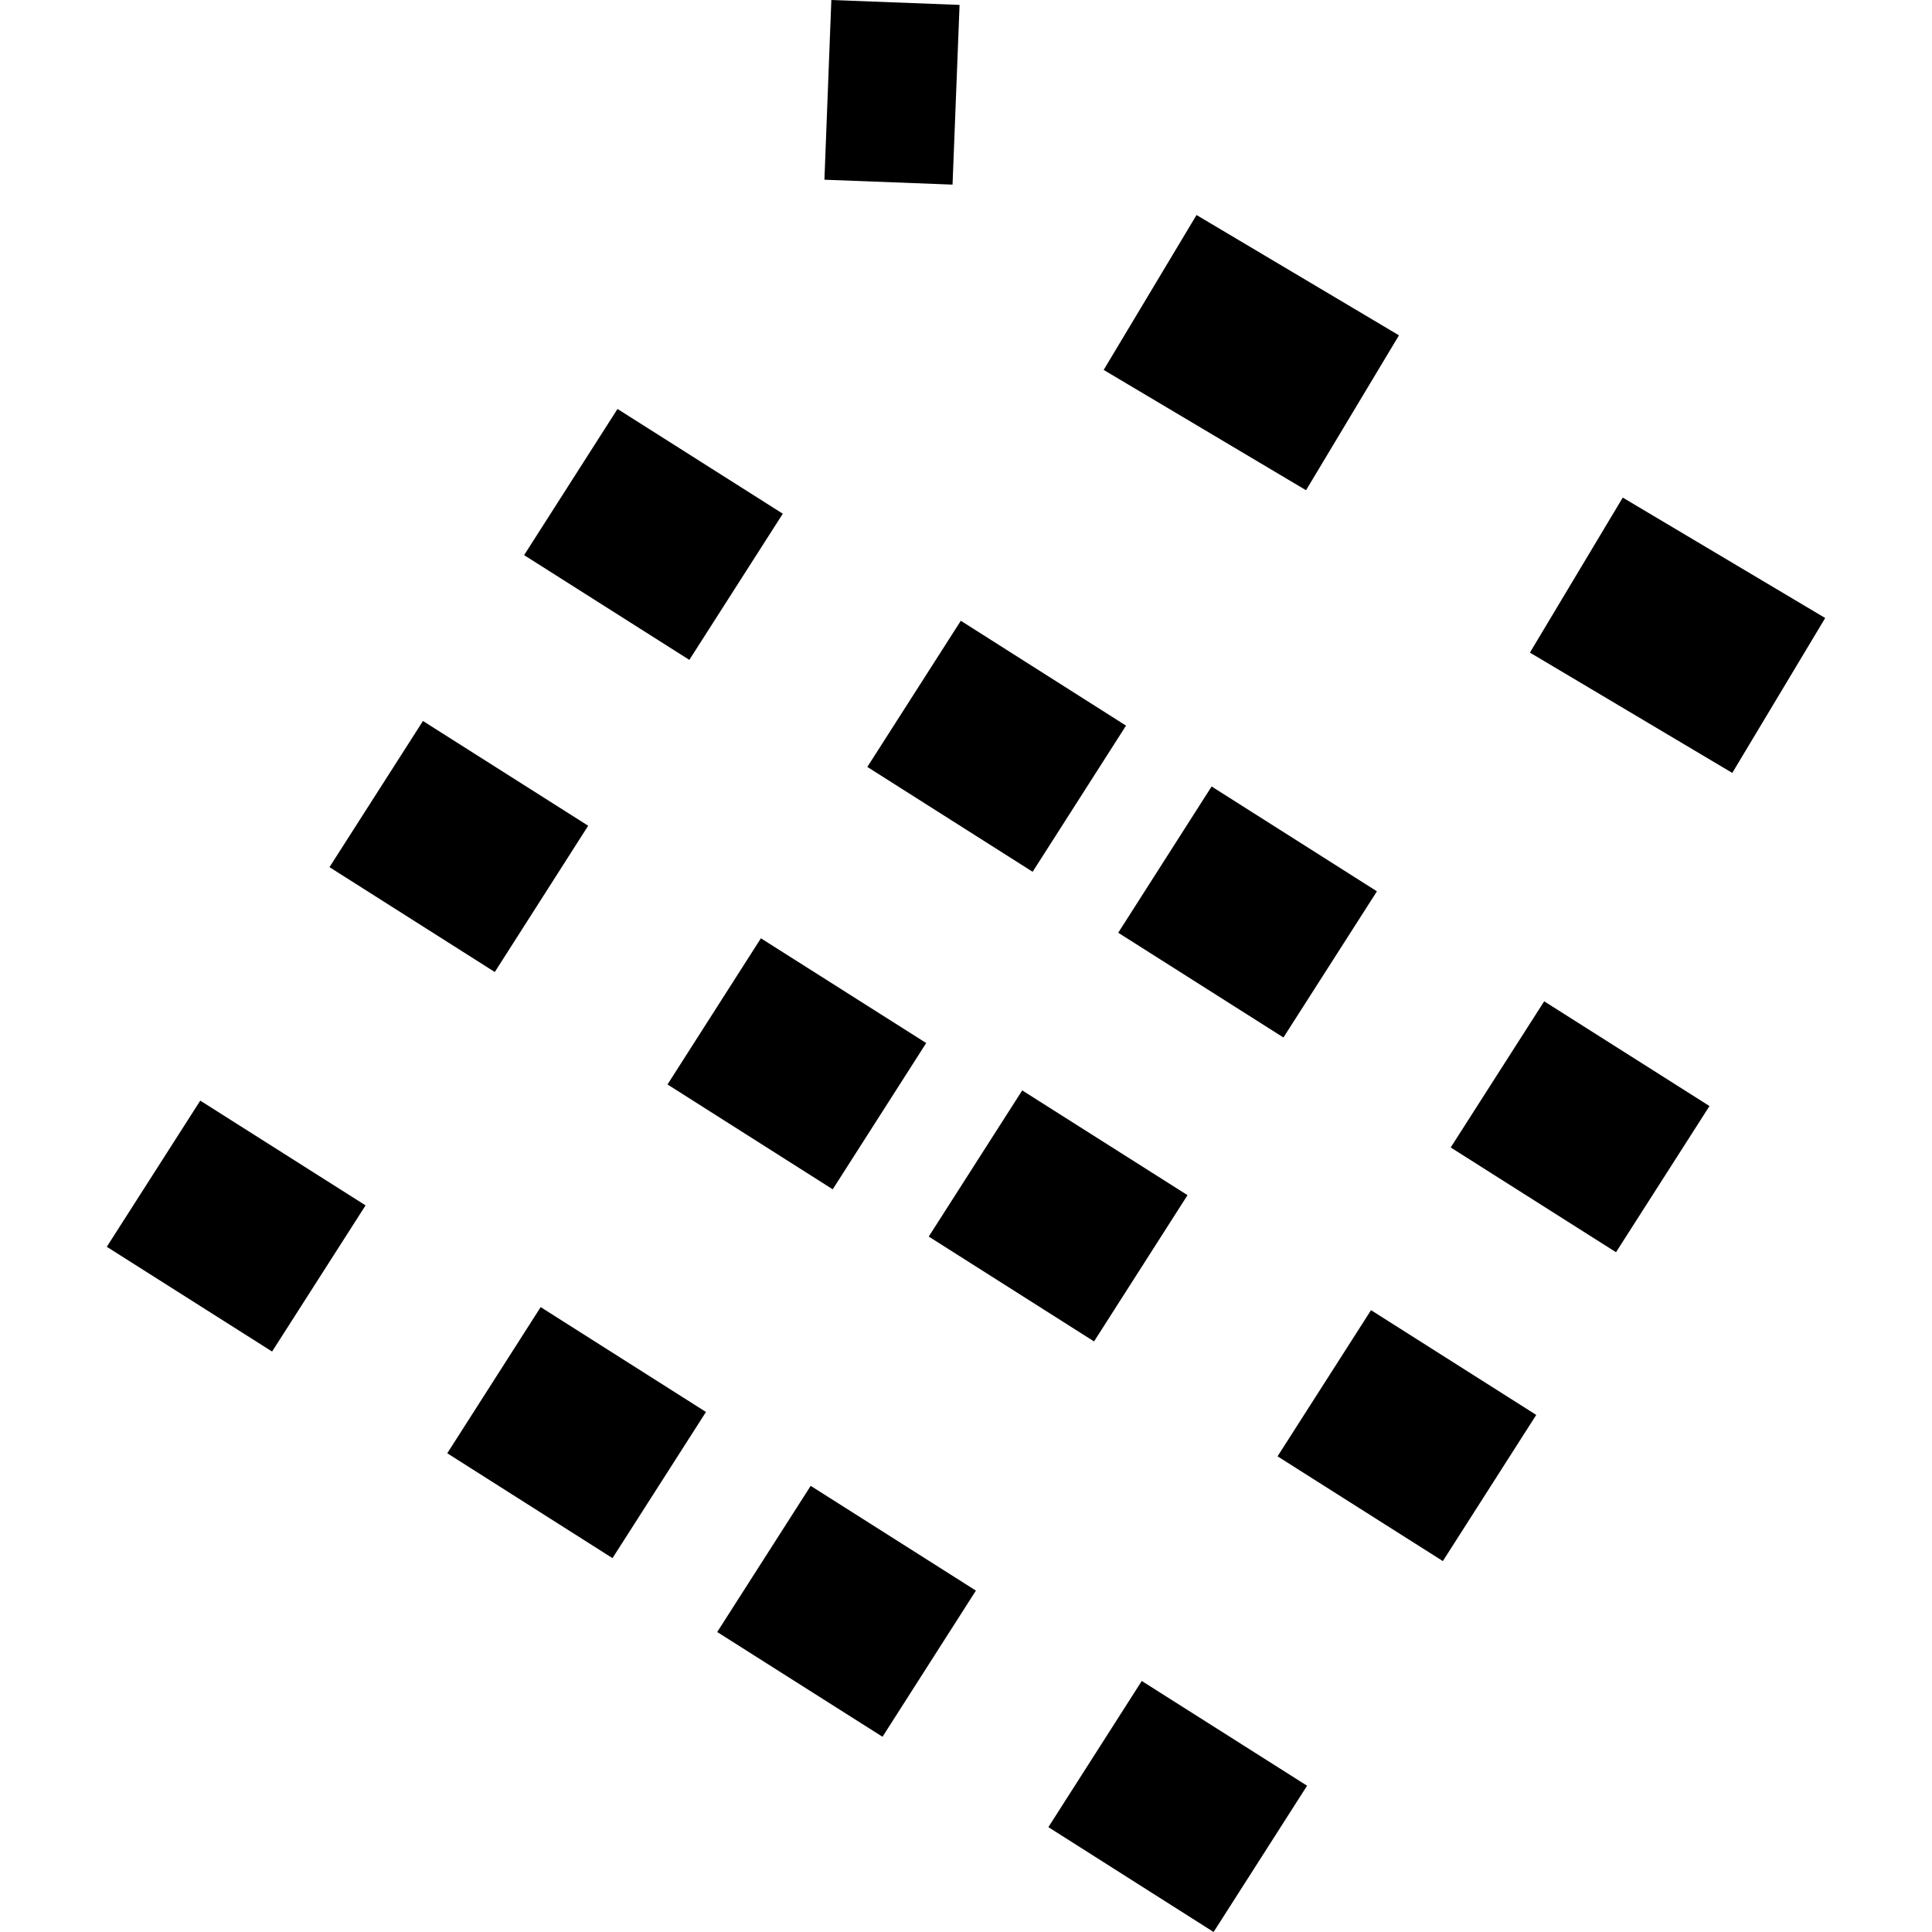 <?xml version="1.0" encoding="utf-8" standalone="no"?>
<!DOCTYPE svg PUBLIC "-//W3C//DTD SVG 1.1//EN"
  "http://www.w3.org/Graphics/SVG/1.1/DTD/svg11.dtd">
<!-- Created with matplotlib (https://matplotlib.org/) -->
<svg height="288pt" version="1.1" viewBox="0 0 288 288" width="288pt" xmlns="http://www.w3.org/2000/svg" xmlns:xlink="http://www.w3.org/1999/xlink">
 <defs>
  <style type="text/css">
*{stroke-linecap:butt;stroke-linejoin:round;}
  </style>
 </defs>
 <g id="figure_1">
  <g id="patch_1">
   <path d="M 0 288 
L 288 288 
L 288 0 
L 0 0 
z
" style="fill:none;opacity:0;"/>
  </g>
  <g id="axes_1">
   <g id="PatchCollection_1">
    <path clip-path="url(#p17f67406d9)" d="M 123.927 0 
L 122.895 26.789 
L 141.995 27.521 
L 143.04 0.731 
L 123.927 0 
"/>
    <path clip-path="url(#p17f67406d9)" d="M 156.28 272.368 
L 180.909 288 
L 194.844 266.195 
L 170.201 250.58 
L 156.28 272.368 
"/>
    <path clip-path="url(#p17f67406d9)" d="M 106.913 243.282 
L 131.555 258.897 
L 145.477 237.108 
L 120.848 221.493 
L 106.913 243.282 
"/>
    <path clip-path="url(#p17f67406d9)" d="M 66.674 216.636 
L 91.304 232.268 
L 105.238 210.48 
L 80.596 194.848 
L 66.674 216.636 
"/>
    <path clip-path="url(#p17f67406d9)" d="M 15.919 185.857 
L 40.56 201.472 
L 54.495 179.684 
L 29.853 164.069 
L 15.919 185.857 
"/>
    <path clip-path="url(#p17f67406d9)" d="M 190.442 217.092 
L 215.084 232.707 
L 229.005 210.919 
L 204.376 195.304 
L 190.442 217.092 
"/>
    <path clip-path="url(#p17f67406d9)" d="M 138.446 184.333 
L 163.088 199.965 
L 177.022 178.16 
L 152.38 162.545 
L 138.446 184.333 
"/>
    <path clip-path="url(#p17f67406d9)" d="M 99.504 161.658 
L 124.133 177.289 
L 138.067 155.484 
L 113.425 139.869 
L 99.504 161.658 
"/>
    <path clip-path="url(#p17f67406d9)" d="M 49.116 129.264 
L 73.758 144.896 
L 87.679 123.091 
L 63.05 107.476 
L 49.116 129.264 
"/>
    <path clip-path="url(#p17f67406d9)" d="M 78.128 82.751 
L 102.757 98.367 
L 116.691 76.578 
L 92.05 60.963 
L 78.128 82.751 
"/>
    <path clip-path="url(#p17f67406d9)" d="M 129.291 114.324 
L 153.934 129.956 
L 167.855 108.168 
L 143.226 92.536 
L 129.291 114.324 
"/>
    <path clip-path="url(#p17f67406d9)" d="M 166.692 139.042 
L 191.321 154.657 
L 205.256 132.868 
L 180.613 117.237 
L 166.692 139.042 
"/>
    <path clip-path="url(#p17f67406d9)" d="M 216.254 171.051 
L 240.896 186.666 
L 254.83 164.877 
L 230.188 149.263 
L 216.254 171.051 
"/>
    <path clip-path="url(#p17f67406d9)" d="M 272.081 92.126 
L 258.228 115.217 
L 228.062 97.283 
L 241.902 74.175 
L 272.081 92.126 
"/>
    <path clip-path="url(#p17f67406d9)" d="M 208.542 49.987 
L 194.689 73.078 
L 164.523 55.144 
L 178.364 32.052 
L 208.542 49.987 
"/>
   </g>
  </g>
 </g>
 <defs>
  <clipPath id="p17f67406d9">
   <rect height="288" width="256.163" x="15.919" y="0"/>
  </clipPath>
 </defs>
</svg>

